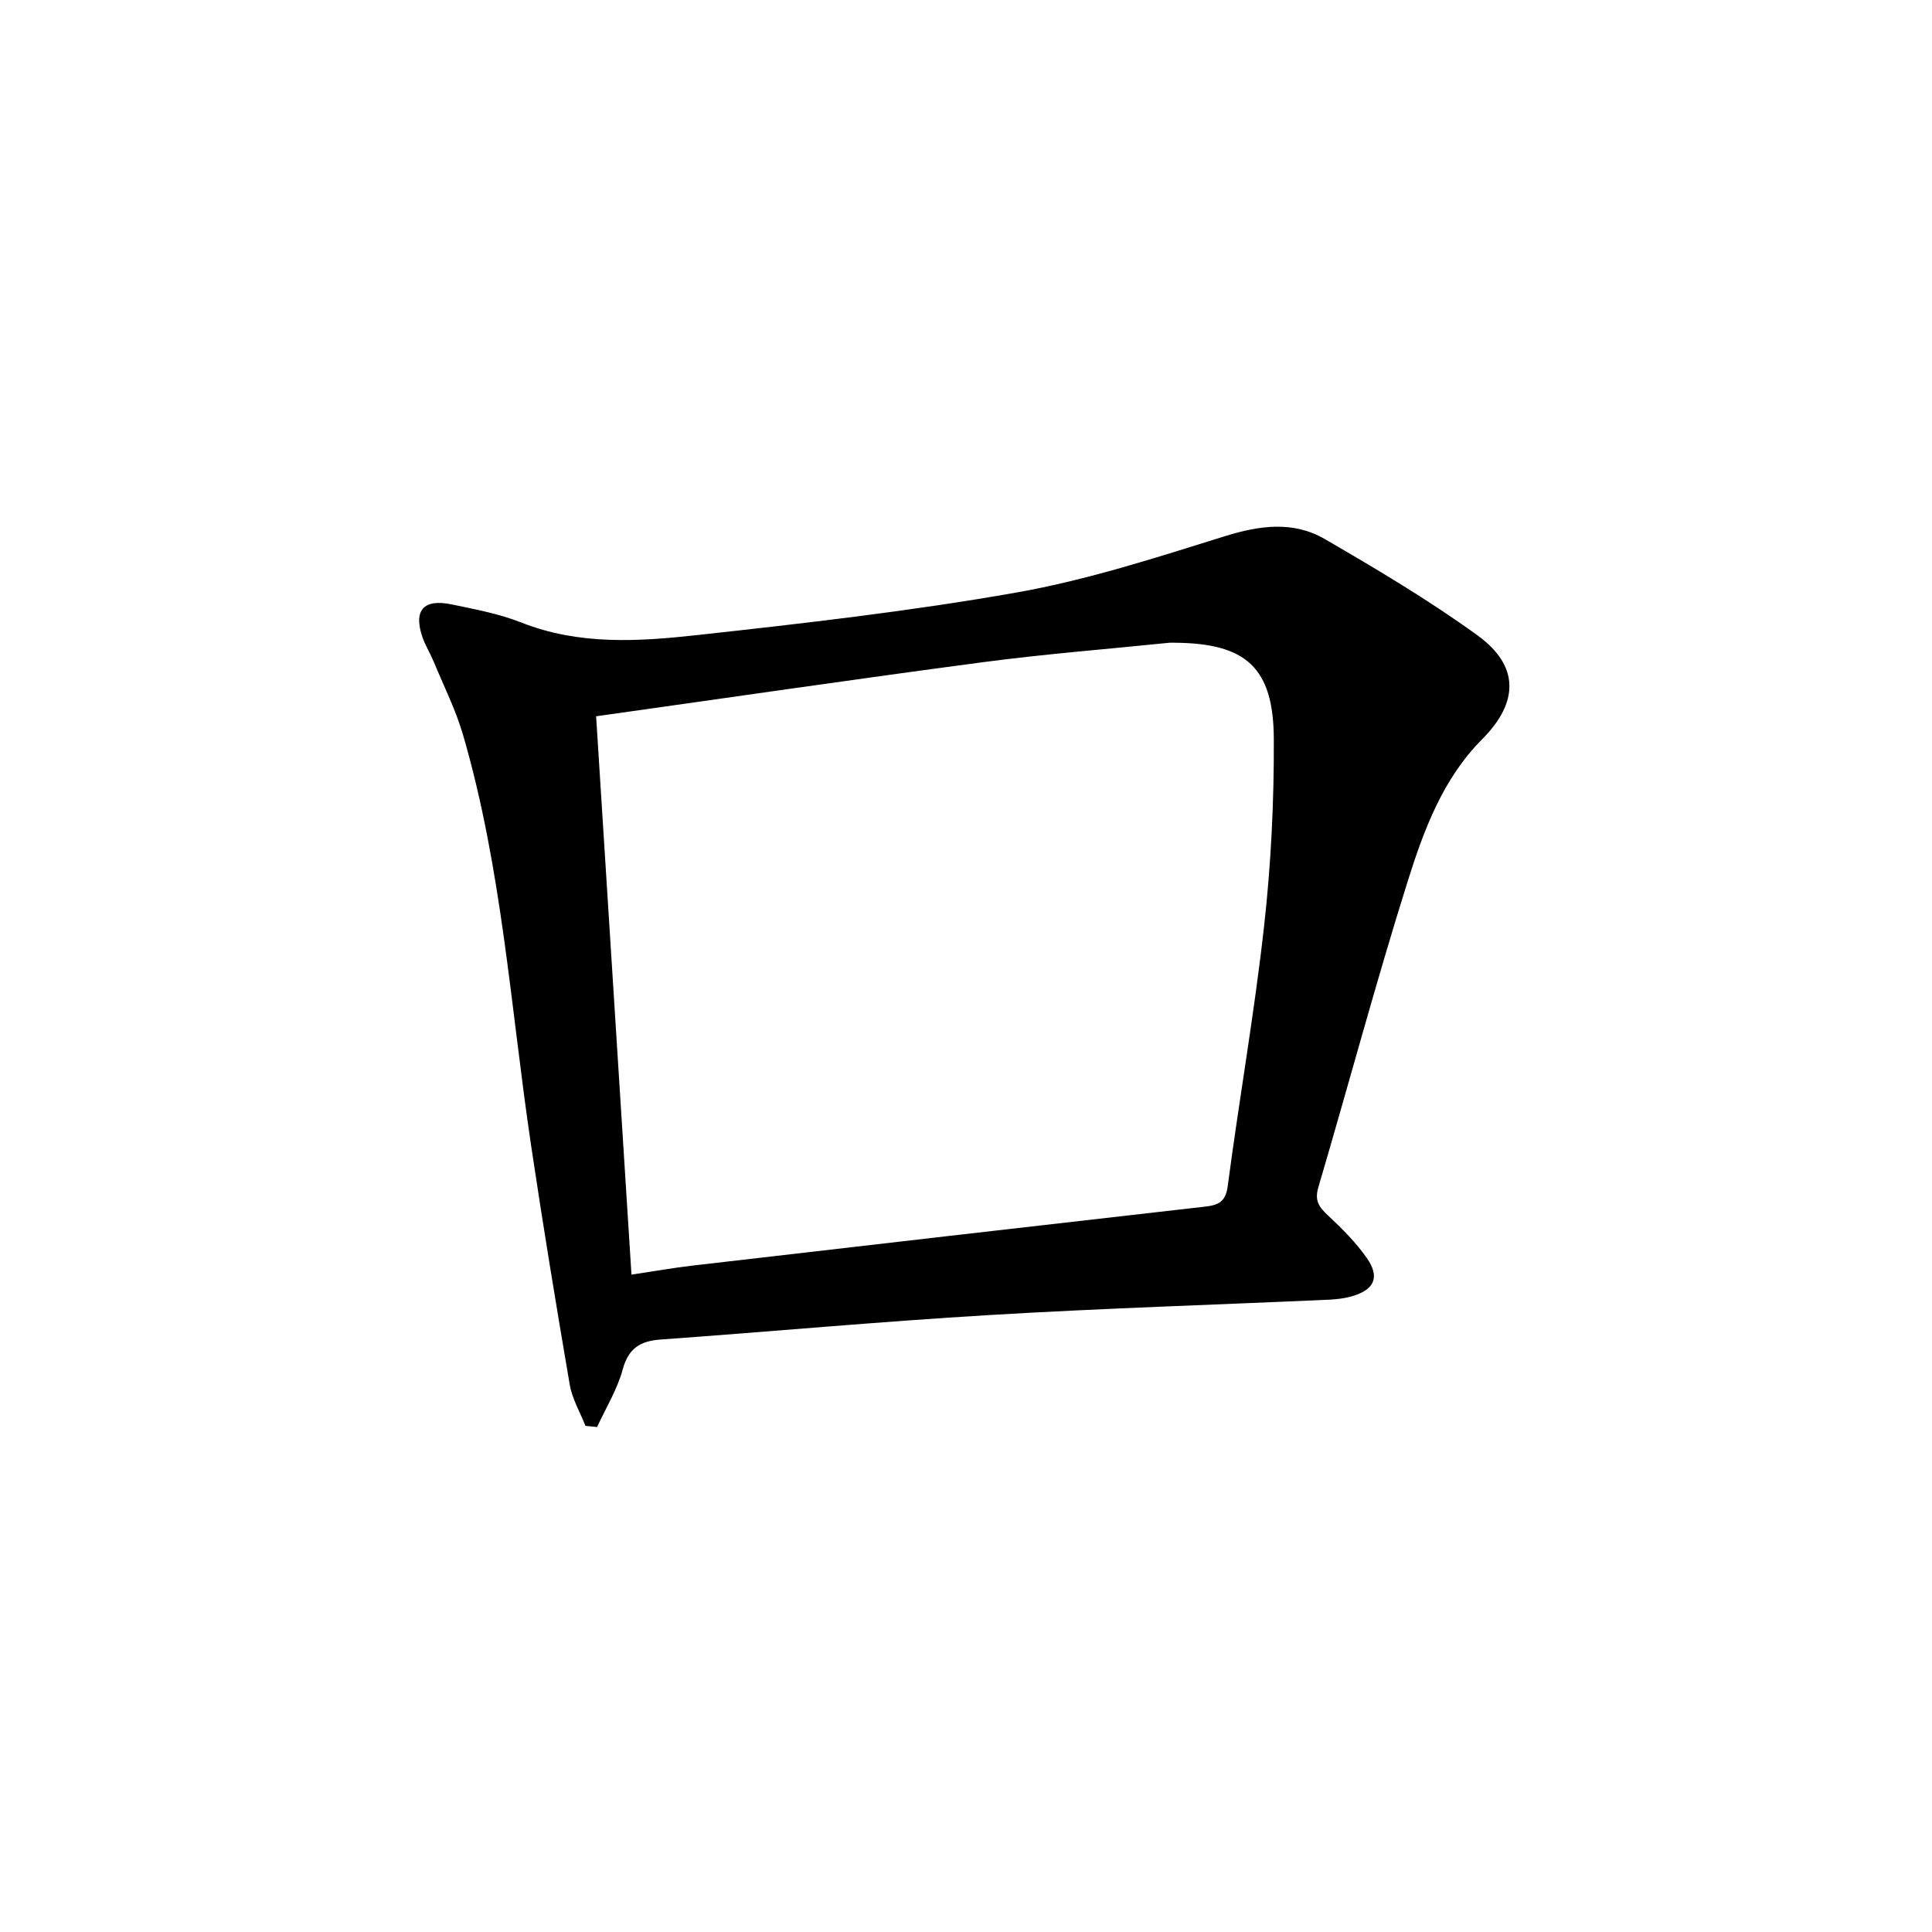<svg enable-background="new 0 0 400 400" viewBox="0 0 400 400" xmlns="http://www.w3.org/2000/svg"><path d="m121.21 295.21c-1.11-2.84-2.75-5.58-3.25-8.52-2.83-16.52-5.55-33.07-8.02-49.65-4.22-28.37-5.99-57.16-14.07-84.88-1.52-5.22-4.01-10.17-6.1-15.22-.7-1.69-1.69-3.26-2.29-4.97-1.93-5.58.17-8.05 6.01-6.84 4.87 1.02 9.85 1.94 14.45 3.76 11.91 4.71 24.22 3.94 36.37 2.6 22.12-2.43 44.27-4.95 66.16-8.82 14.61-2.58 28.9-7.22 43.11-11.65 7.23-2.25 14.17-3.2 20.71.59 10.76 6.24 21.52 12.63 31.59 19.92 8.76 6.34 8.57 13.89 1 21.5-8.13 8.16-12.07 18.75-15.39 29.3-6.62 21.02-12.3 42.34-18.54 63.48-.83 2.8.16 4.12 2.01 5.85 2.9 2.7 5.77 5.57 8.03 8.81 2.72 3.88 1.6 6.48-2.86 7.84-1.56.48-3.24.69-4.88.77-23.43 1.06-46.88 1.78-70.29 3.18-22.73 1.35-45.41 3.44-68.13 5.07-4.23.3-6.7 1.76-7.91 6.21-1.12 4.14-3.48 7.95-5.3 11.91-.79-.09-1.6-.16-2.41-.24zm2.21-146.91c2.46 38.8 4.87 77.03 7.32 115.6 4.88-.73 8.78-1.43 12.7-1.88 35.32-4.1 70.63-8.17 105.96-12.19 2.76-.31 4.35-.89 4.79-4.28 2.36-17.94 5.52-35.78 7.52-53.75 1.44-12.86 2.08-25.88 2.02-38.82-.07-14.82-5.77-19.81-20.58-19.91-.33 0-.67-.03-1 0-12.88 1.32-25.81 2.33-38.64 4.03-26.49 3.51-52.92 7.38-80.09 11.2z" fill="#000001"/></svg>